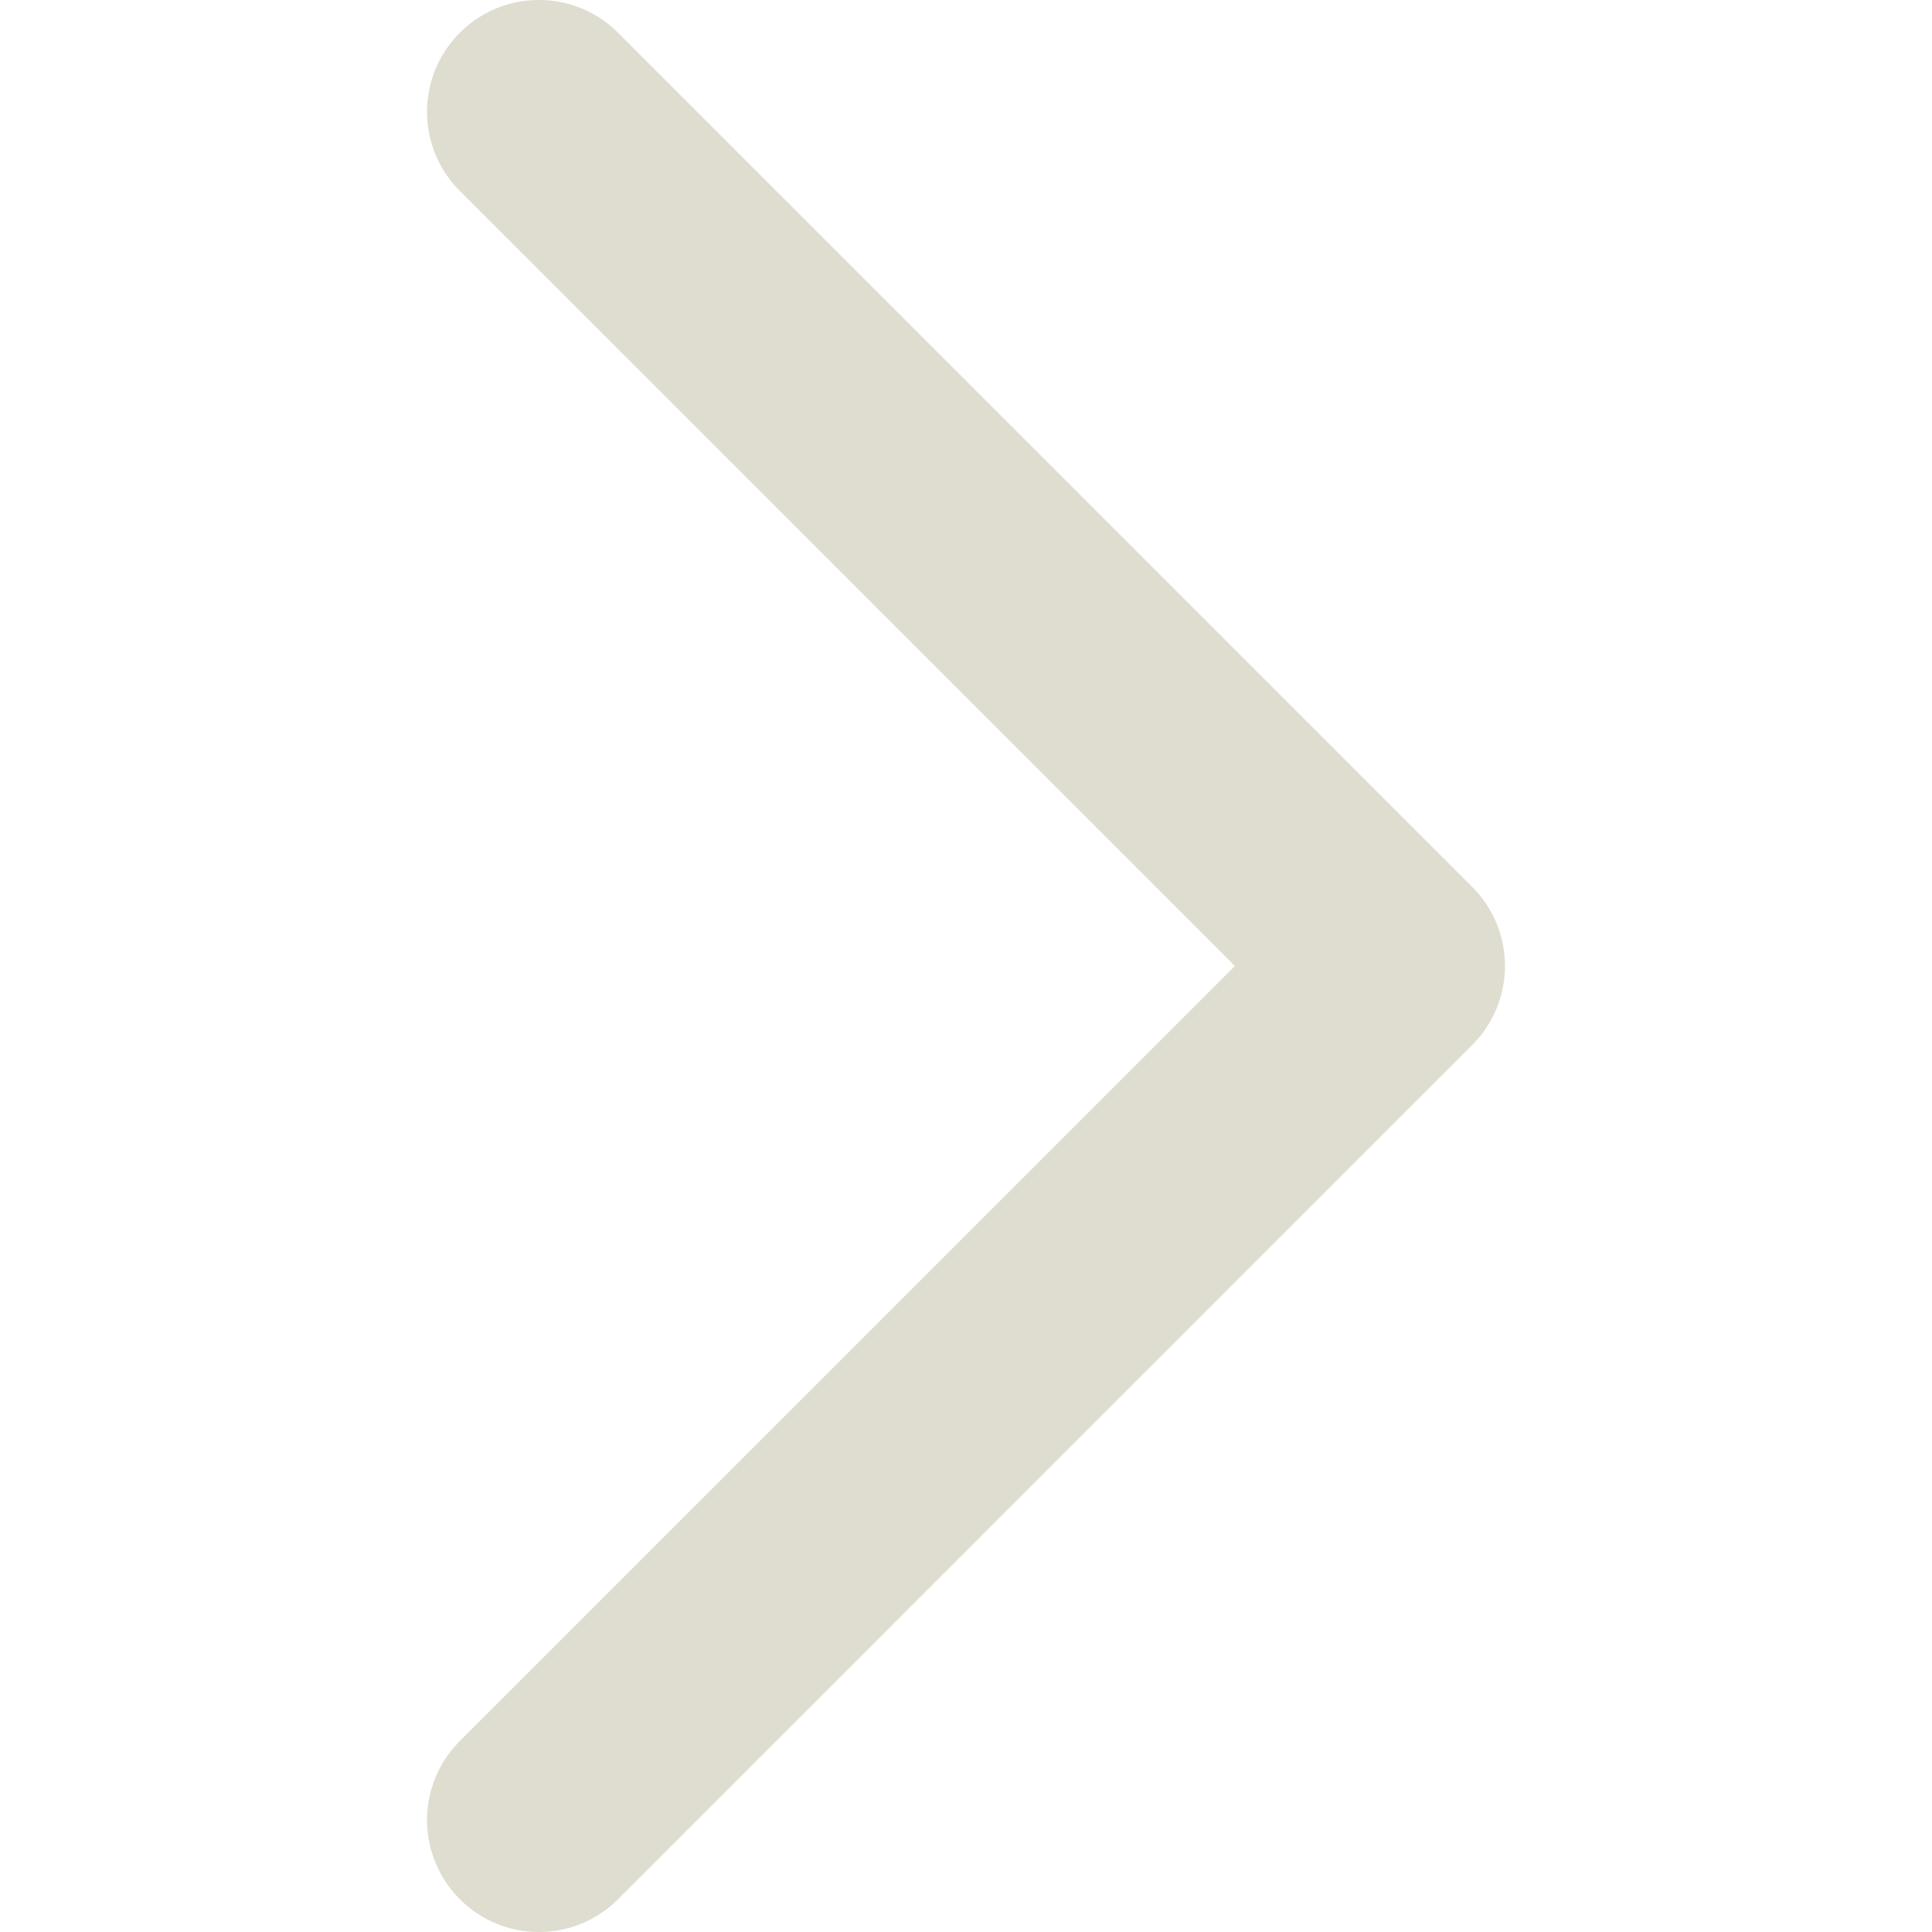 <svg version="1.1" id="Capa_1" xmlns="http://www.w3.org/2000/svg" x="0" y="0" viewBox="0 0 185.343 185.343" style="enable-background:new 0 0 185.343 185.343" xml:space="preserve"><path style="fill:#dfddd0" d="M51.707 185.343a10.692 10.692 0 0 1-7.593-3.149 10.724 10.724 0 0 1 0-15.175l74.352-74.347L44.114 18.32c-4.194-4.194-4.194-10.987 0-15.175 4.194-4.194 10.987-4.194 15.18 0l81.934 81.934c4.194 4.194 4.194 10.987 0 15.175l-81.934 81.939a10.678 10.678 0 0 1-7.587 3.15z"/></svg>